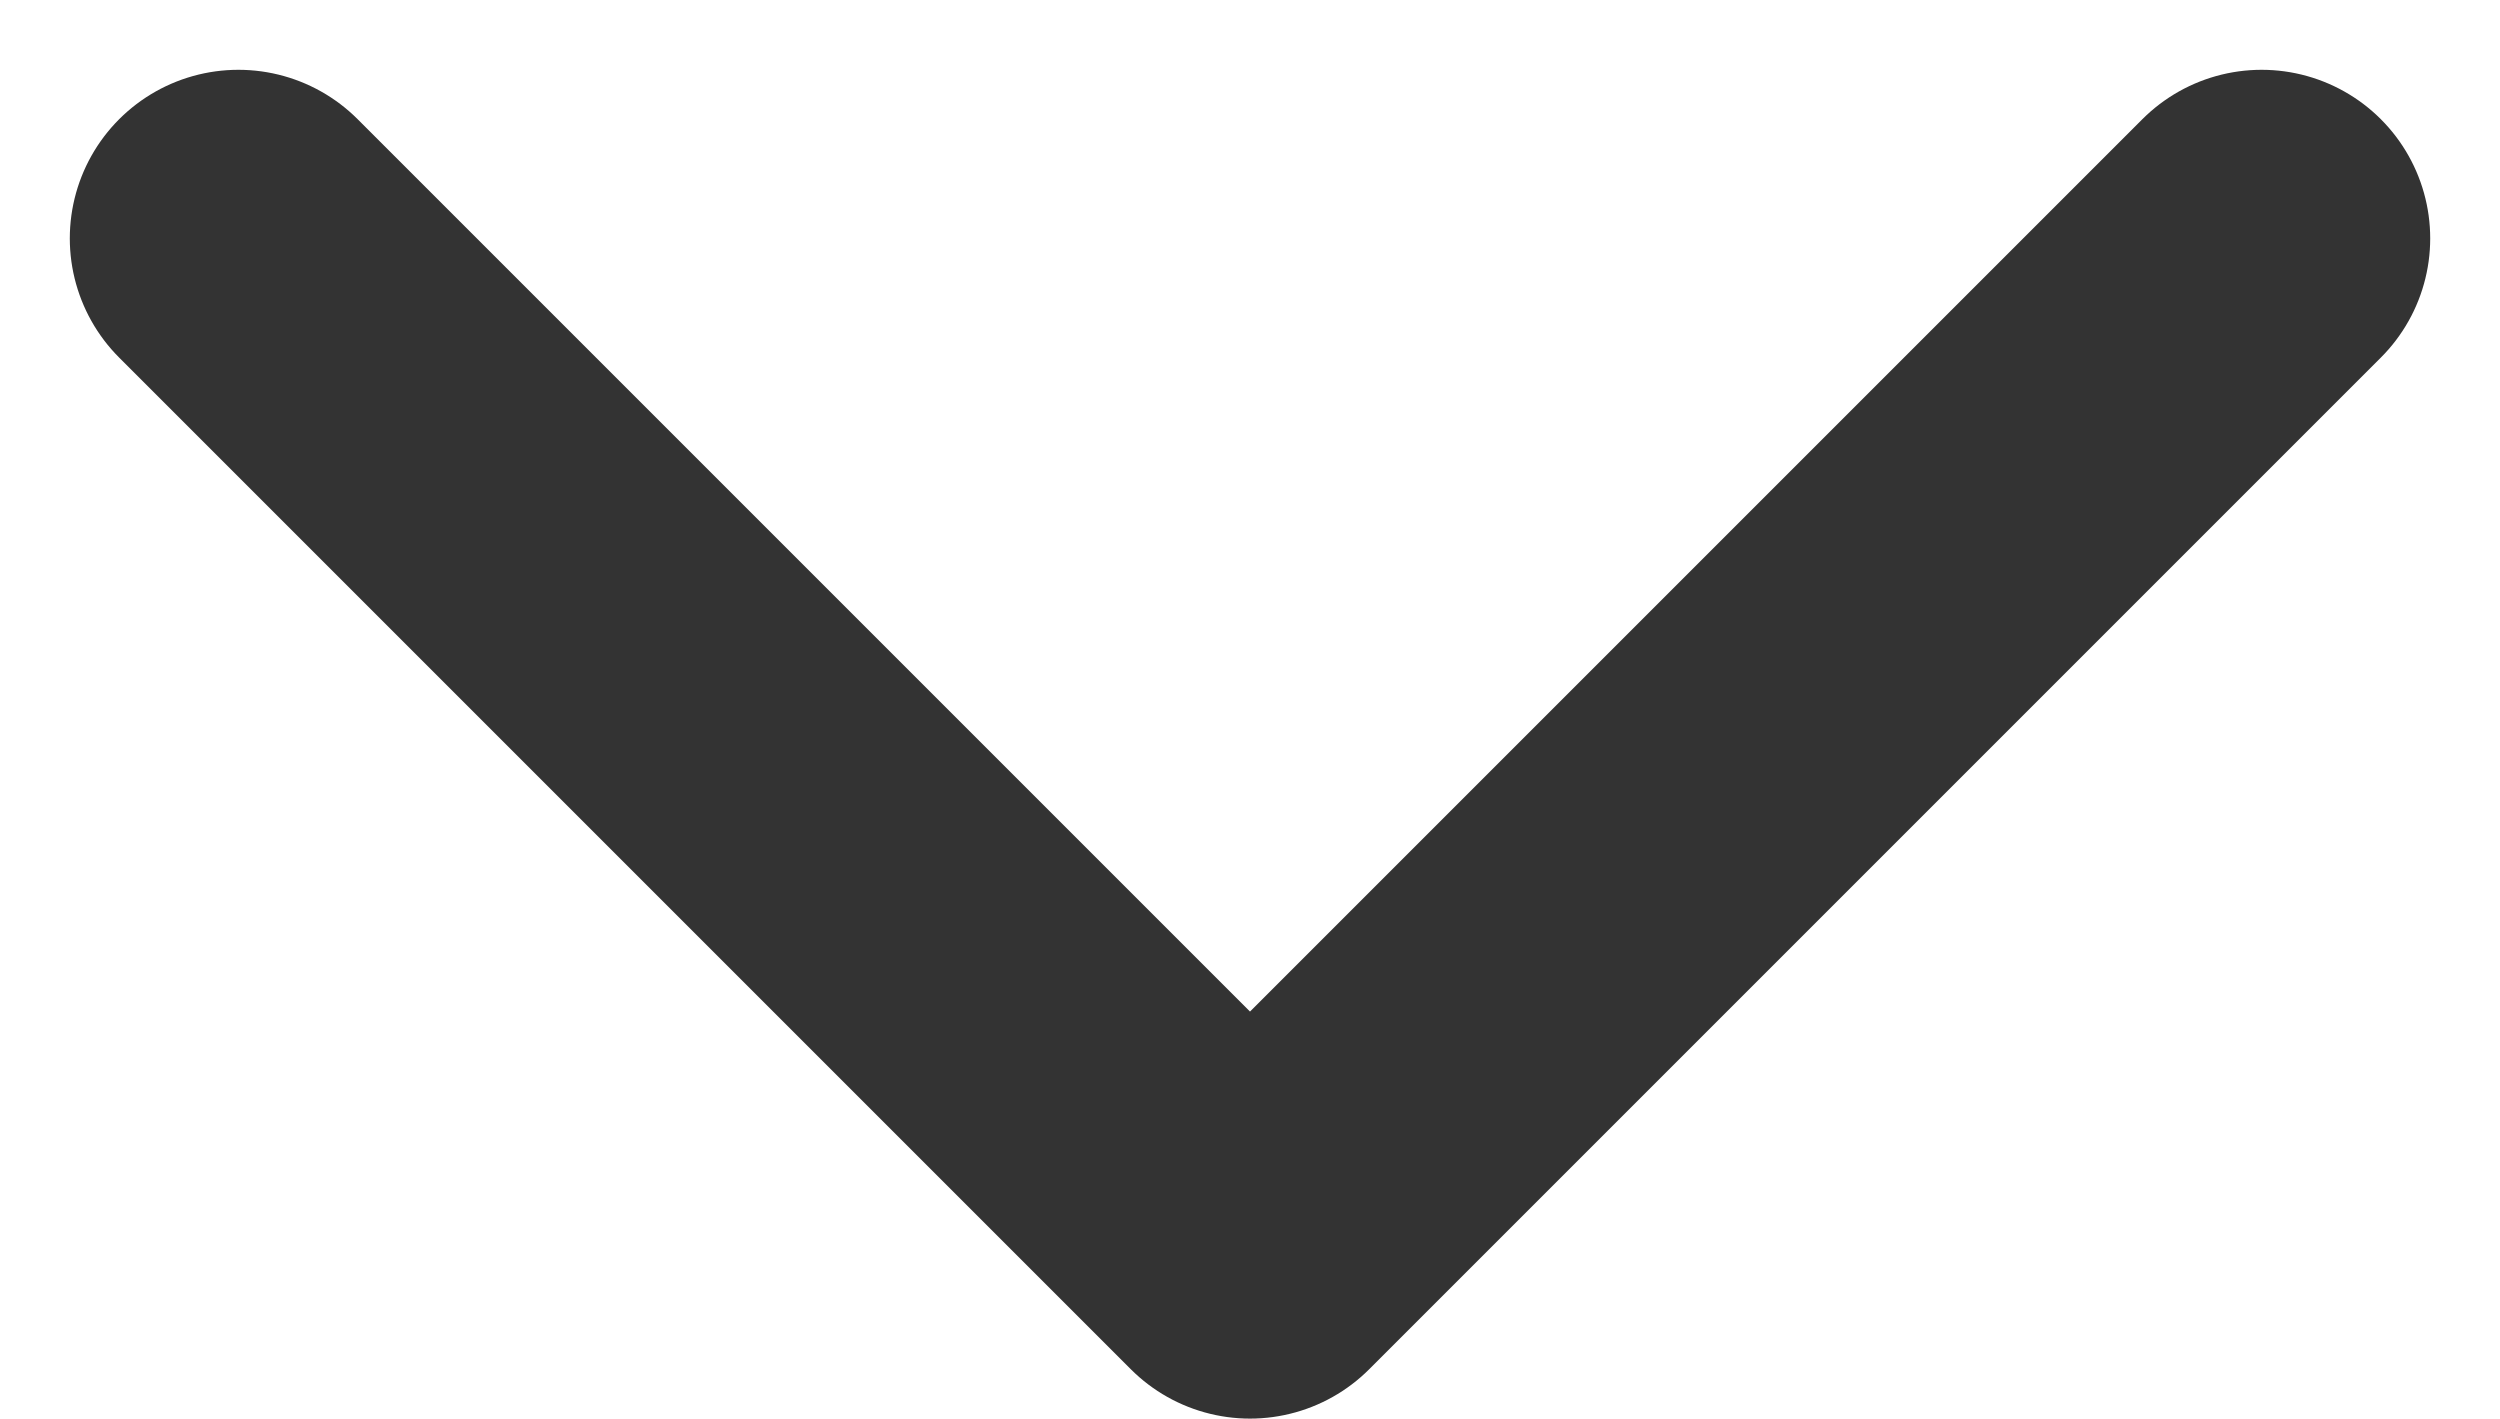 <svg xmlns="http://www.w3.org/2000/svg" width="14.828" height="8.414" viewBox="0 0 14.828 8.414">
  <path id="Path_329" data-name="Path 329" d="M5210.85,1309.529l6,6,6-6" transform="translate(-5209.436 -1308.115)" fill="none" stroke="#333" stroke-linecap="round" stroke-linejoin="round" stroke-width="2"/>
</svg>
